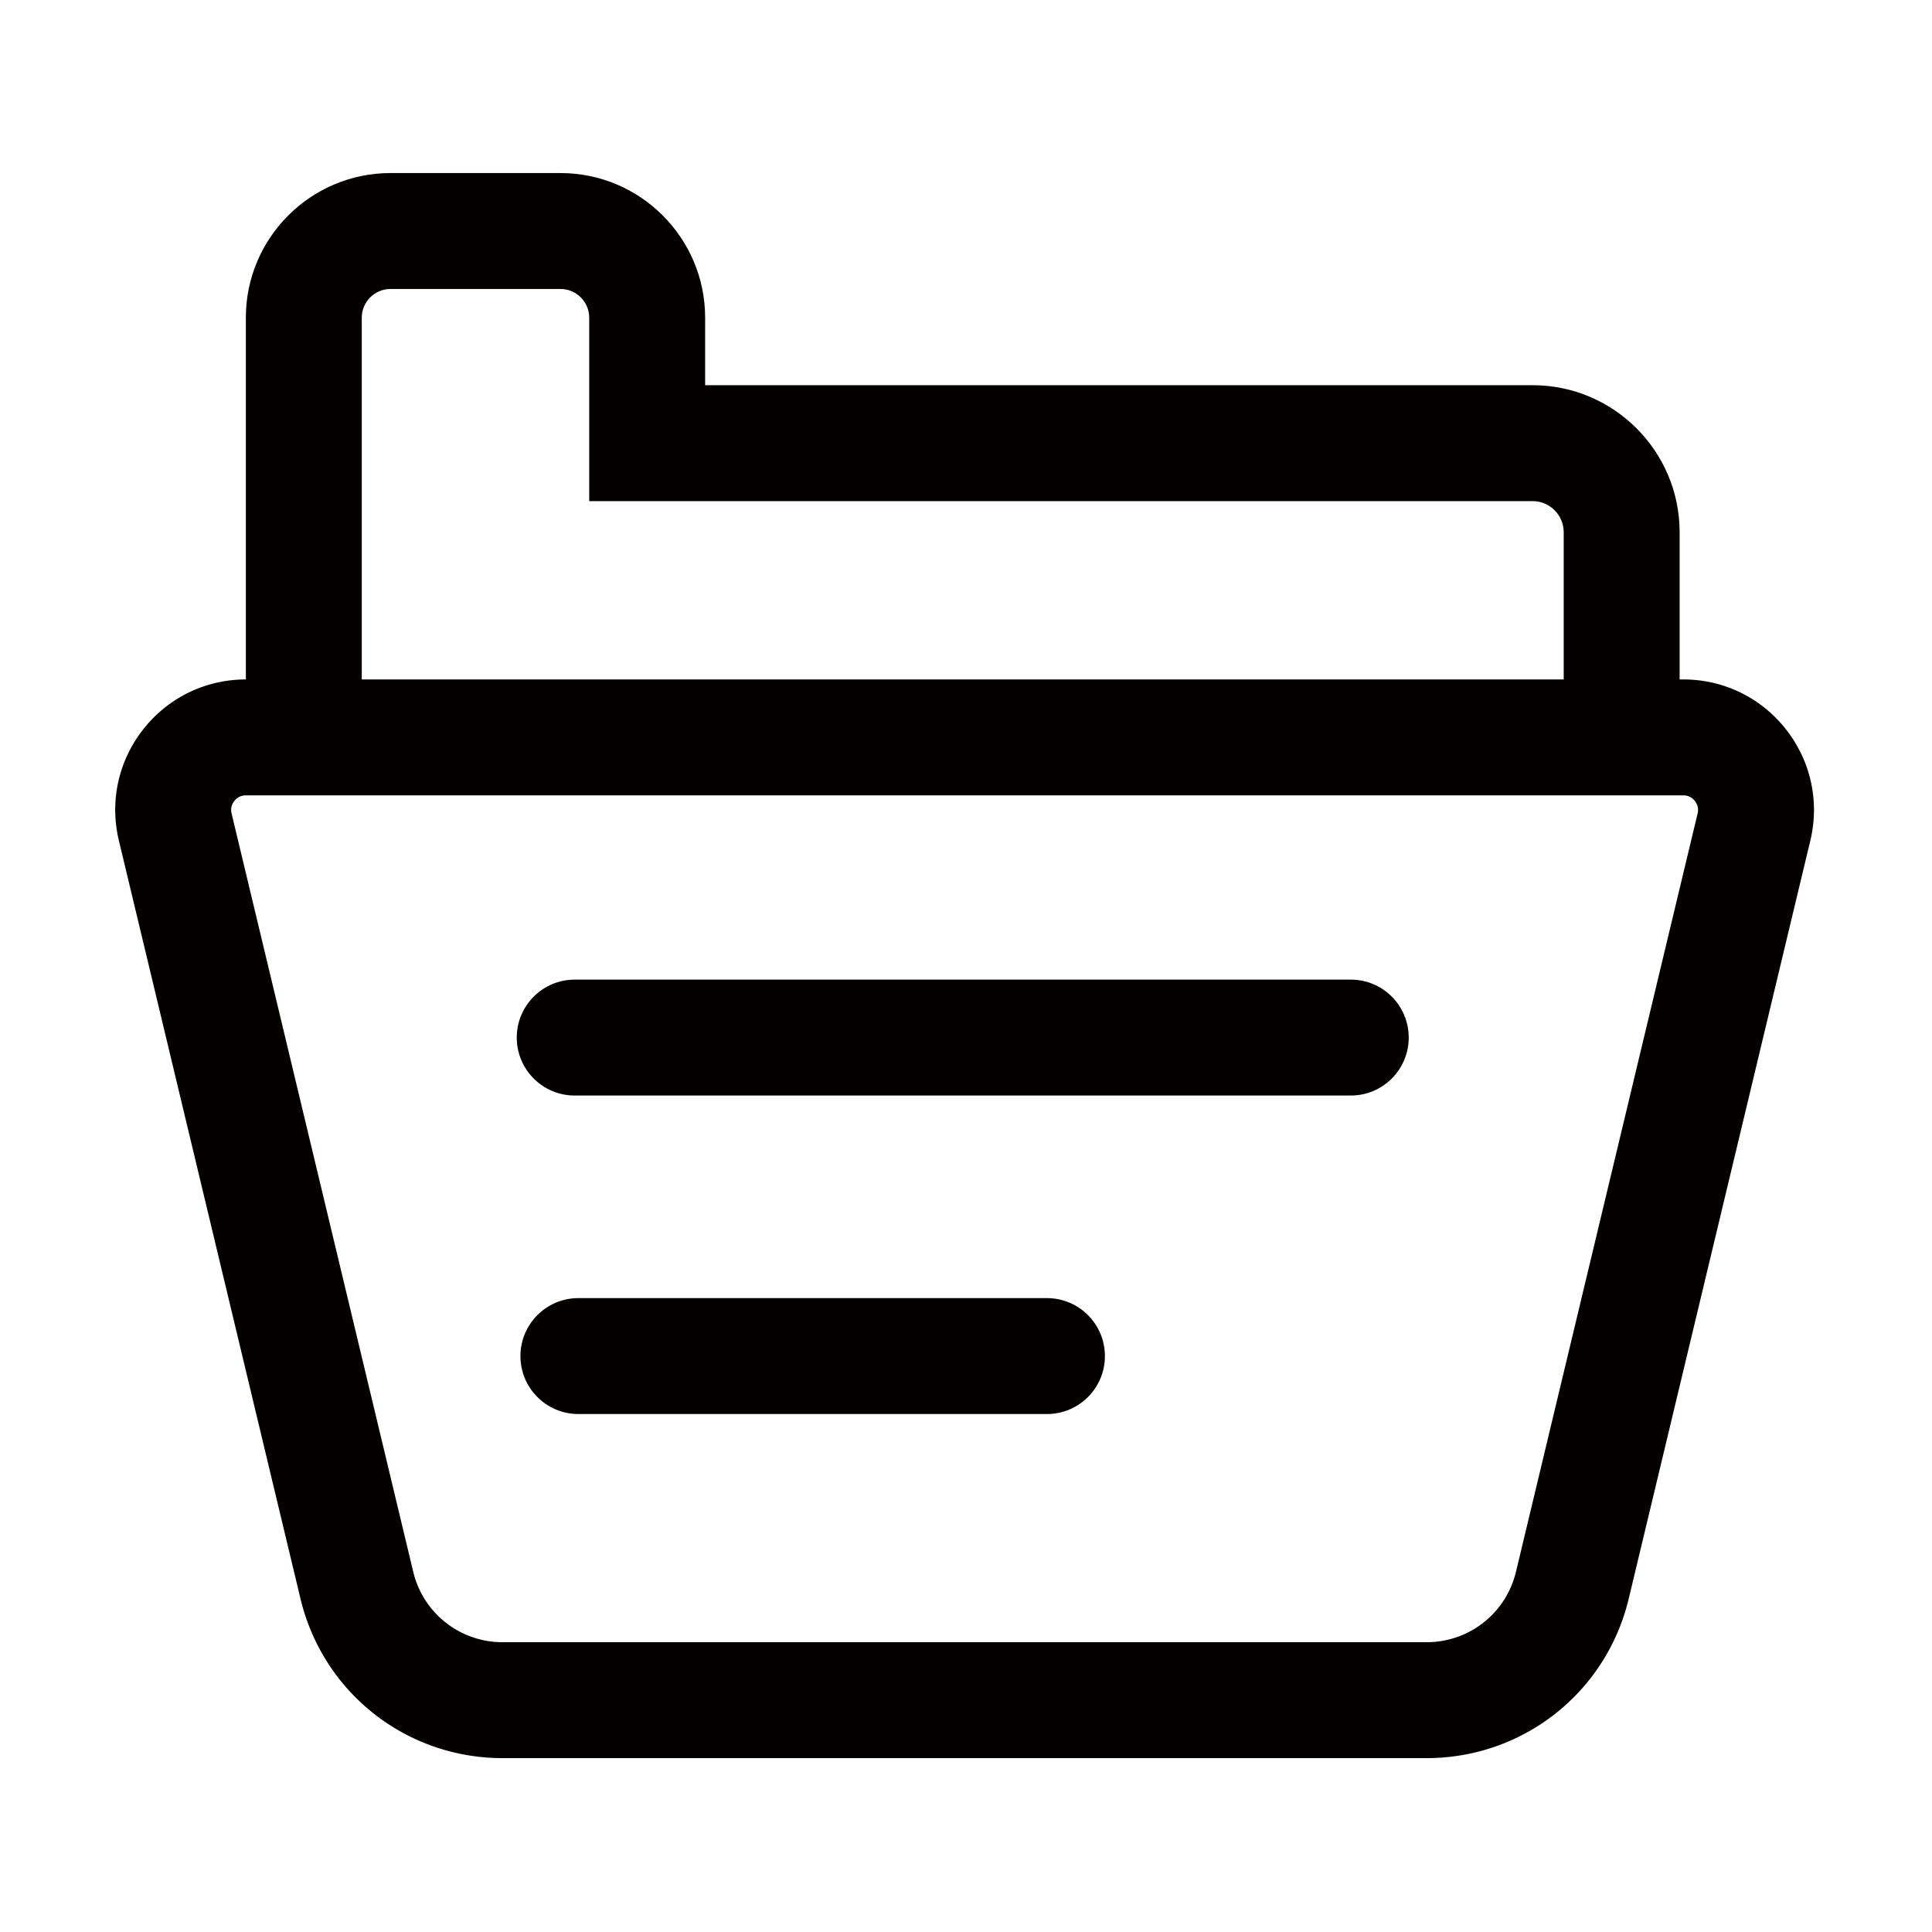 <?xml version="1.0" standalone="no"?><!DOCTYPE svg PUBLIC "-//W3C//DTD SVG 1.1//EN" "http://www.w3.org/Graphics/SVG/1.1/DTD/svg11.dtd"><svg t="1709348351938" class="icon" viewBox="0 0 1024 1024" version="1.1" xmlns="http://www.w3.org/2000/svg" p-id="3418" xmlns:xlink="http://www.w3.org/1999/xlink" width="128" height="128"><path d="M756.122 931.84h-489.728c-51.149 0-95.206-34.739-107.136-84.506l-96.256-401.843c-4.966-20.762-0.256-42.266 12.979-59.008 13.21-16.768 33.024-26.368 54.374-26.368H892.16c21.35 0 41.165 9.6 54.374 26.368 13.21 16.768 17.946 38.272 12.979 59.034l-96.256 401.818c-11.93 49.766-55.987 84.506-107.136 84.506zM130.355 421.555c-3.123 0-5.069 1.613-6.144 2.97-1.075 1.357-2.202 3.61-1.459 6.656l96.256 401.843a48.589 48.589 0 0 0 47.386 37.376h489.728c22.63 0 42.112-15.36 47.386-37.376l96.256-401.843c0.742-3.046-0.384-5.299-1.459-6.656-1.075-1.357-2.995-2.97-6.144-2.97H130.355z" fill="#040000" p-id="3419"></path><path d="M859.52 404.506c-16.973 0-30.72-13.747-30.72-30.72v-91.699c0-9.088-7.398-16.486-16.486-16.486H312.294V168.371c0-8.371-6.81-15.206-15.206-15.206H206.95c-8.371 0-15.206 6.81-15.206 15.206v204.134c0 16.973-13.747 30.72-30.72 30.72s-30.72-13.747-30.72-30.72V168.371c0-42.266 34.381-76.646 76.646-76.646h90.138c42.266 0 76.646 34.381 76.646 76.646v35.789h438.579c42.982 0 77.926 34.97 77.926 77.926v91.699c0 16.973-13.773 30.72-30.72 30.72zM715.93 580.659H304.614c-16.973 0-30.72-13.747-30.72-30.72s13.747-30.72 30.72-30.72h411.315c16.973 0 30.72 13.747 30.72 30.72s-13.747 30.72-30.72 30.72zM554.906 749.466h-248.346c-16.973 0-30.72-13.747-30.72-30.72s13.747-30.72 30.72-30.72h248.346c16.973 0 30.72 13.747 30.72 30.72s-13.773 30.72-30.72 30.72z" fill="#040000" p-id="3420"></path></svg>